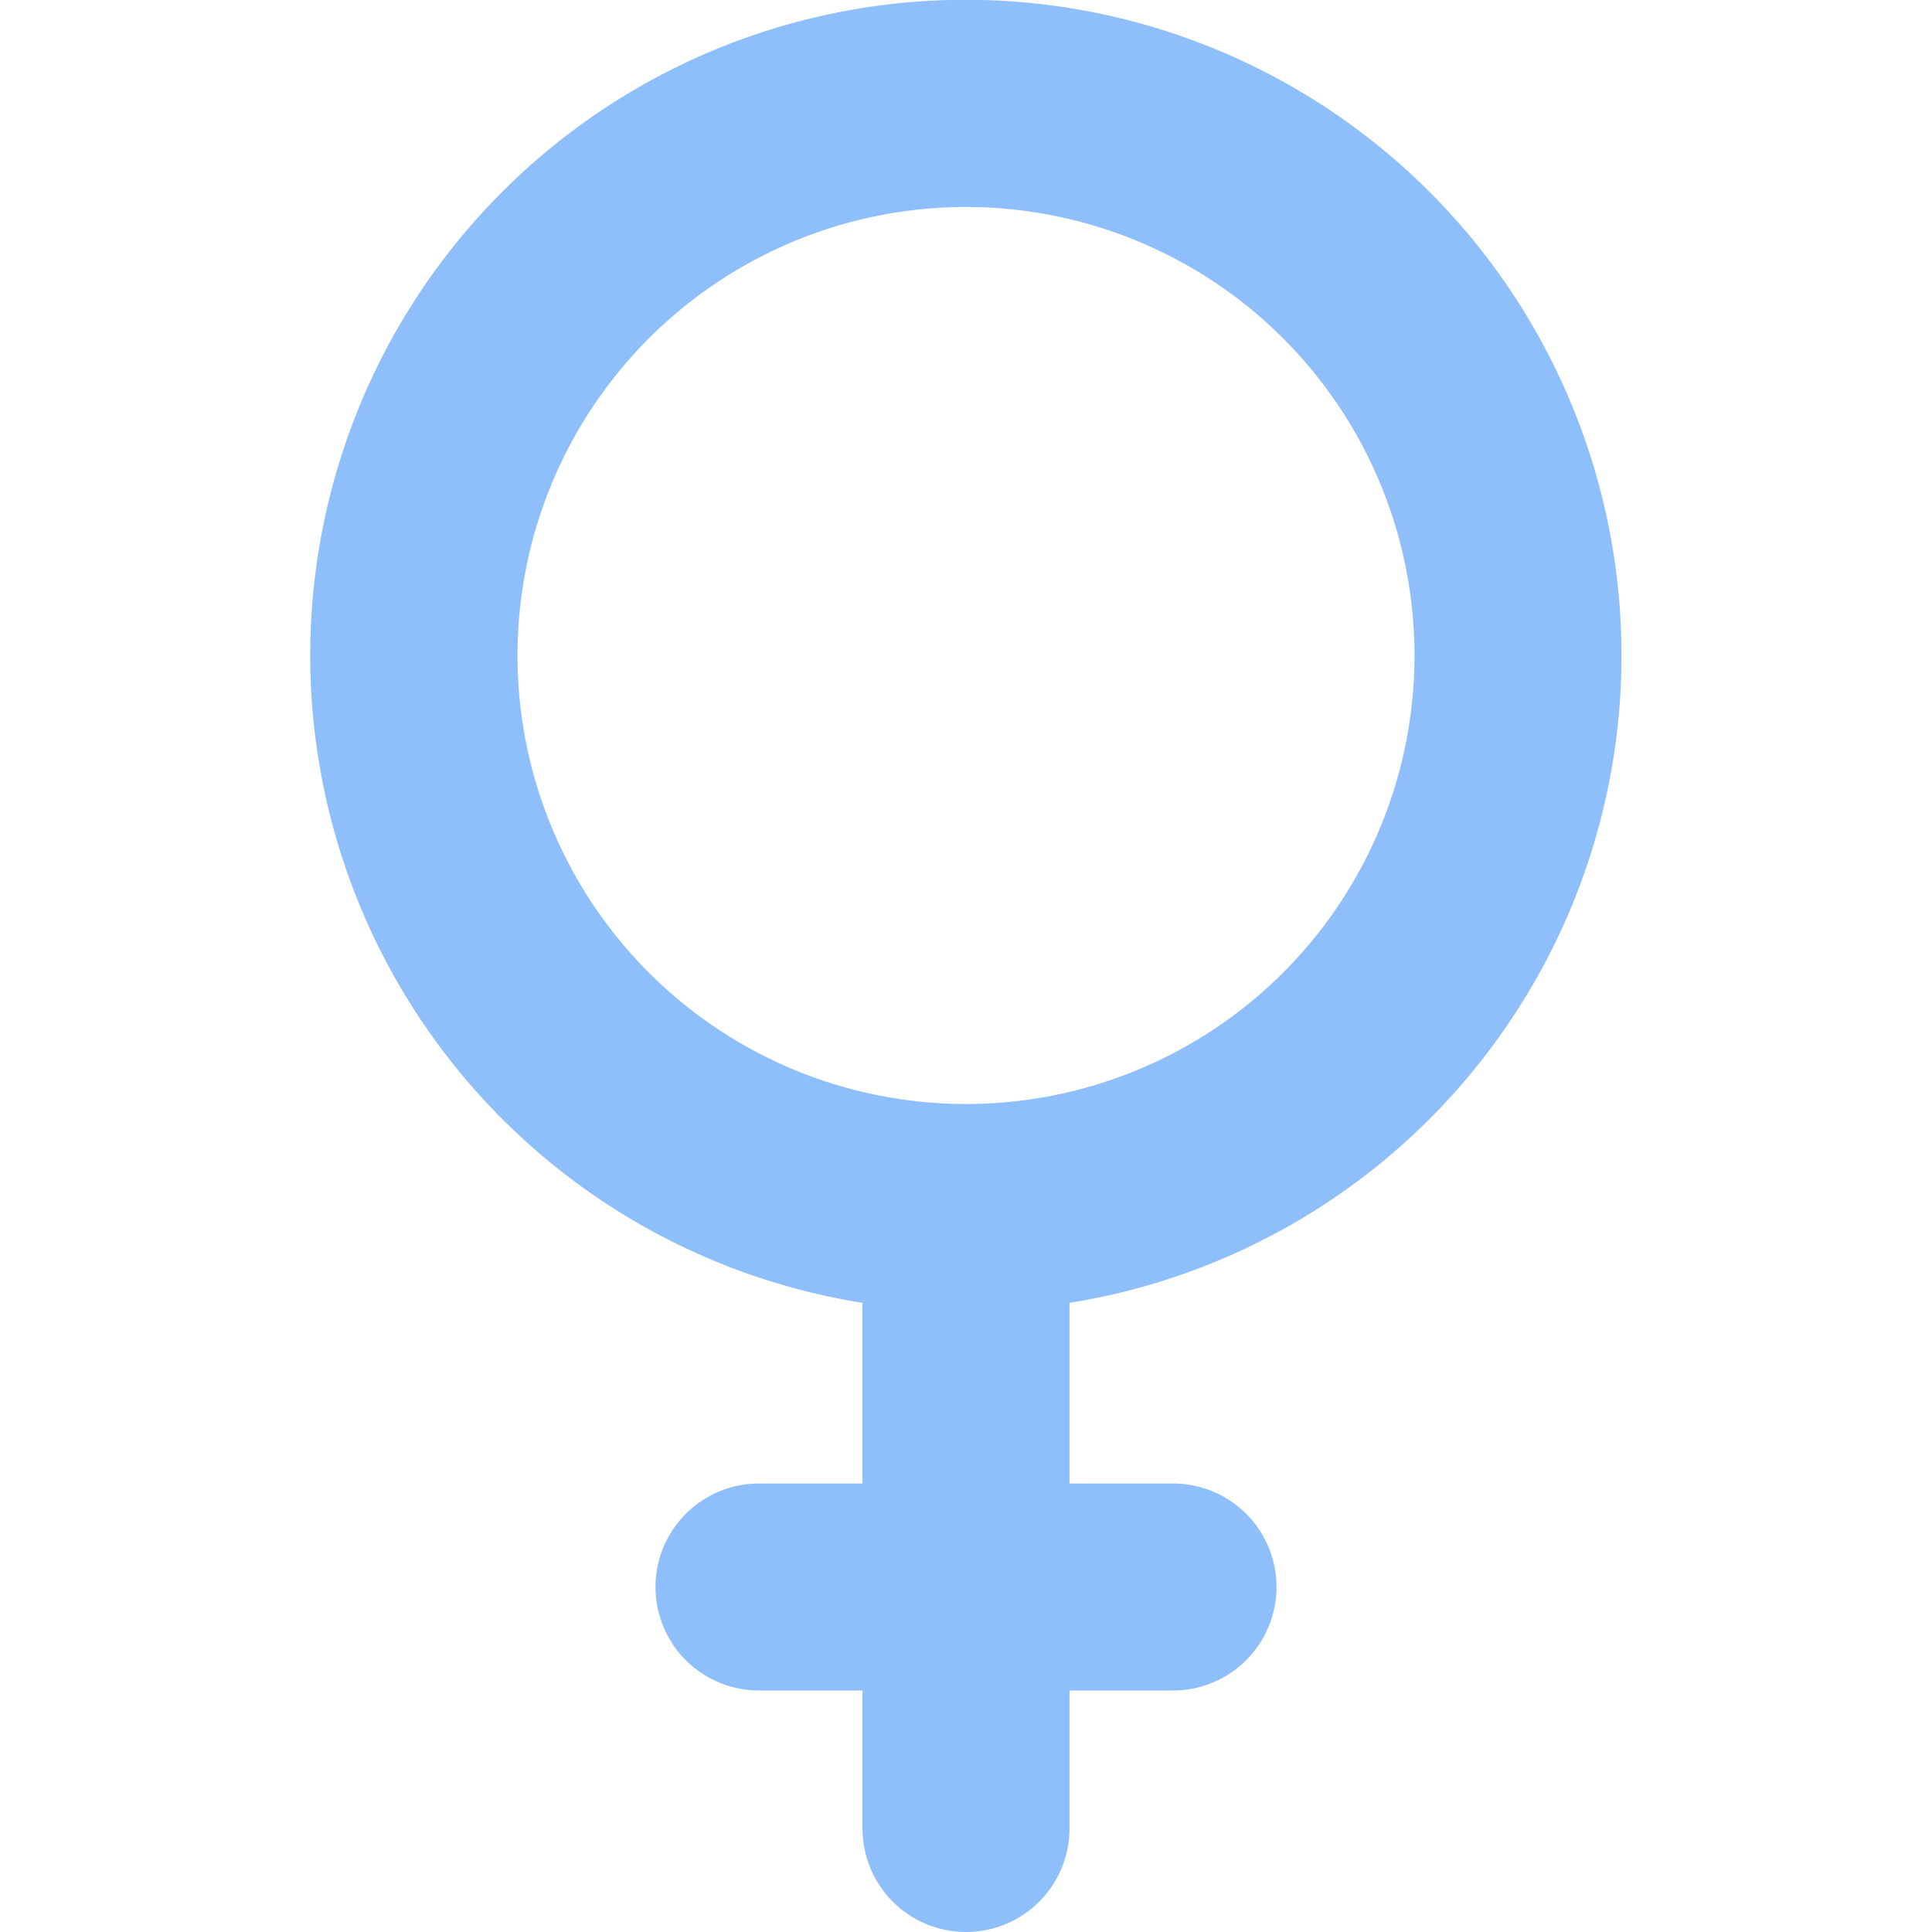 <svg xmlns="http://www.w3.org/2000/svg" fill="none" viewBox="0 0 14 14" id="Woman-Symbol--Streamline-Core"><desc>Woman Symbol Streamline Icon: https://streamlinehq.com</desc><g id="woman-symbol--geometric-gender-female-person-human-user"><path id="Union" fill="#8fbffa" fill-rule="evenodd" d="M7 1.5A3.25 3.25 0 1 0 7 8a3.25 3.25 0 0 0 0 -6.5Zm4.75 3.25a4.751 4.751 0 0 1 -4 4.691v1.309h0.75a0.75 0.75 0 0 1 0 1.5h-0.75v1a0.75 0.75 0 0 1 -1.5 0v-1H5.5a0.75 0.75 0 0 1 0 -1.5h0.75V9.441a4.751 4.751 0 1 1 5.5 -4.691Z" clip-rule="evenodd" stroke-width="1"></path></g></svg>